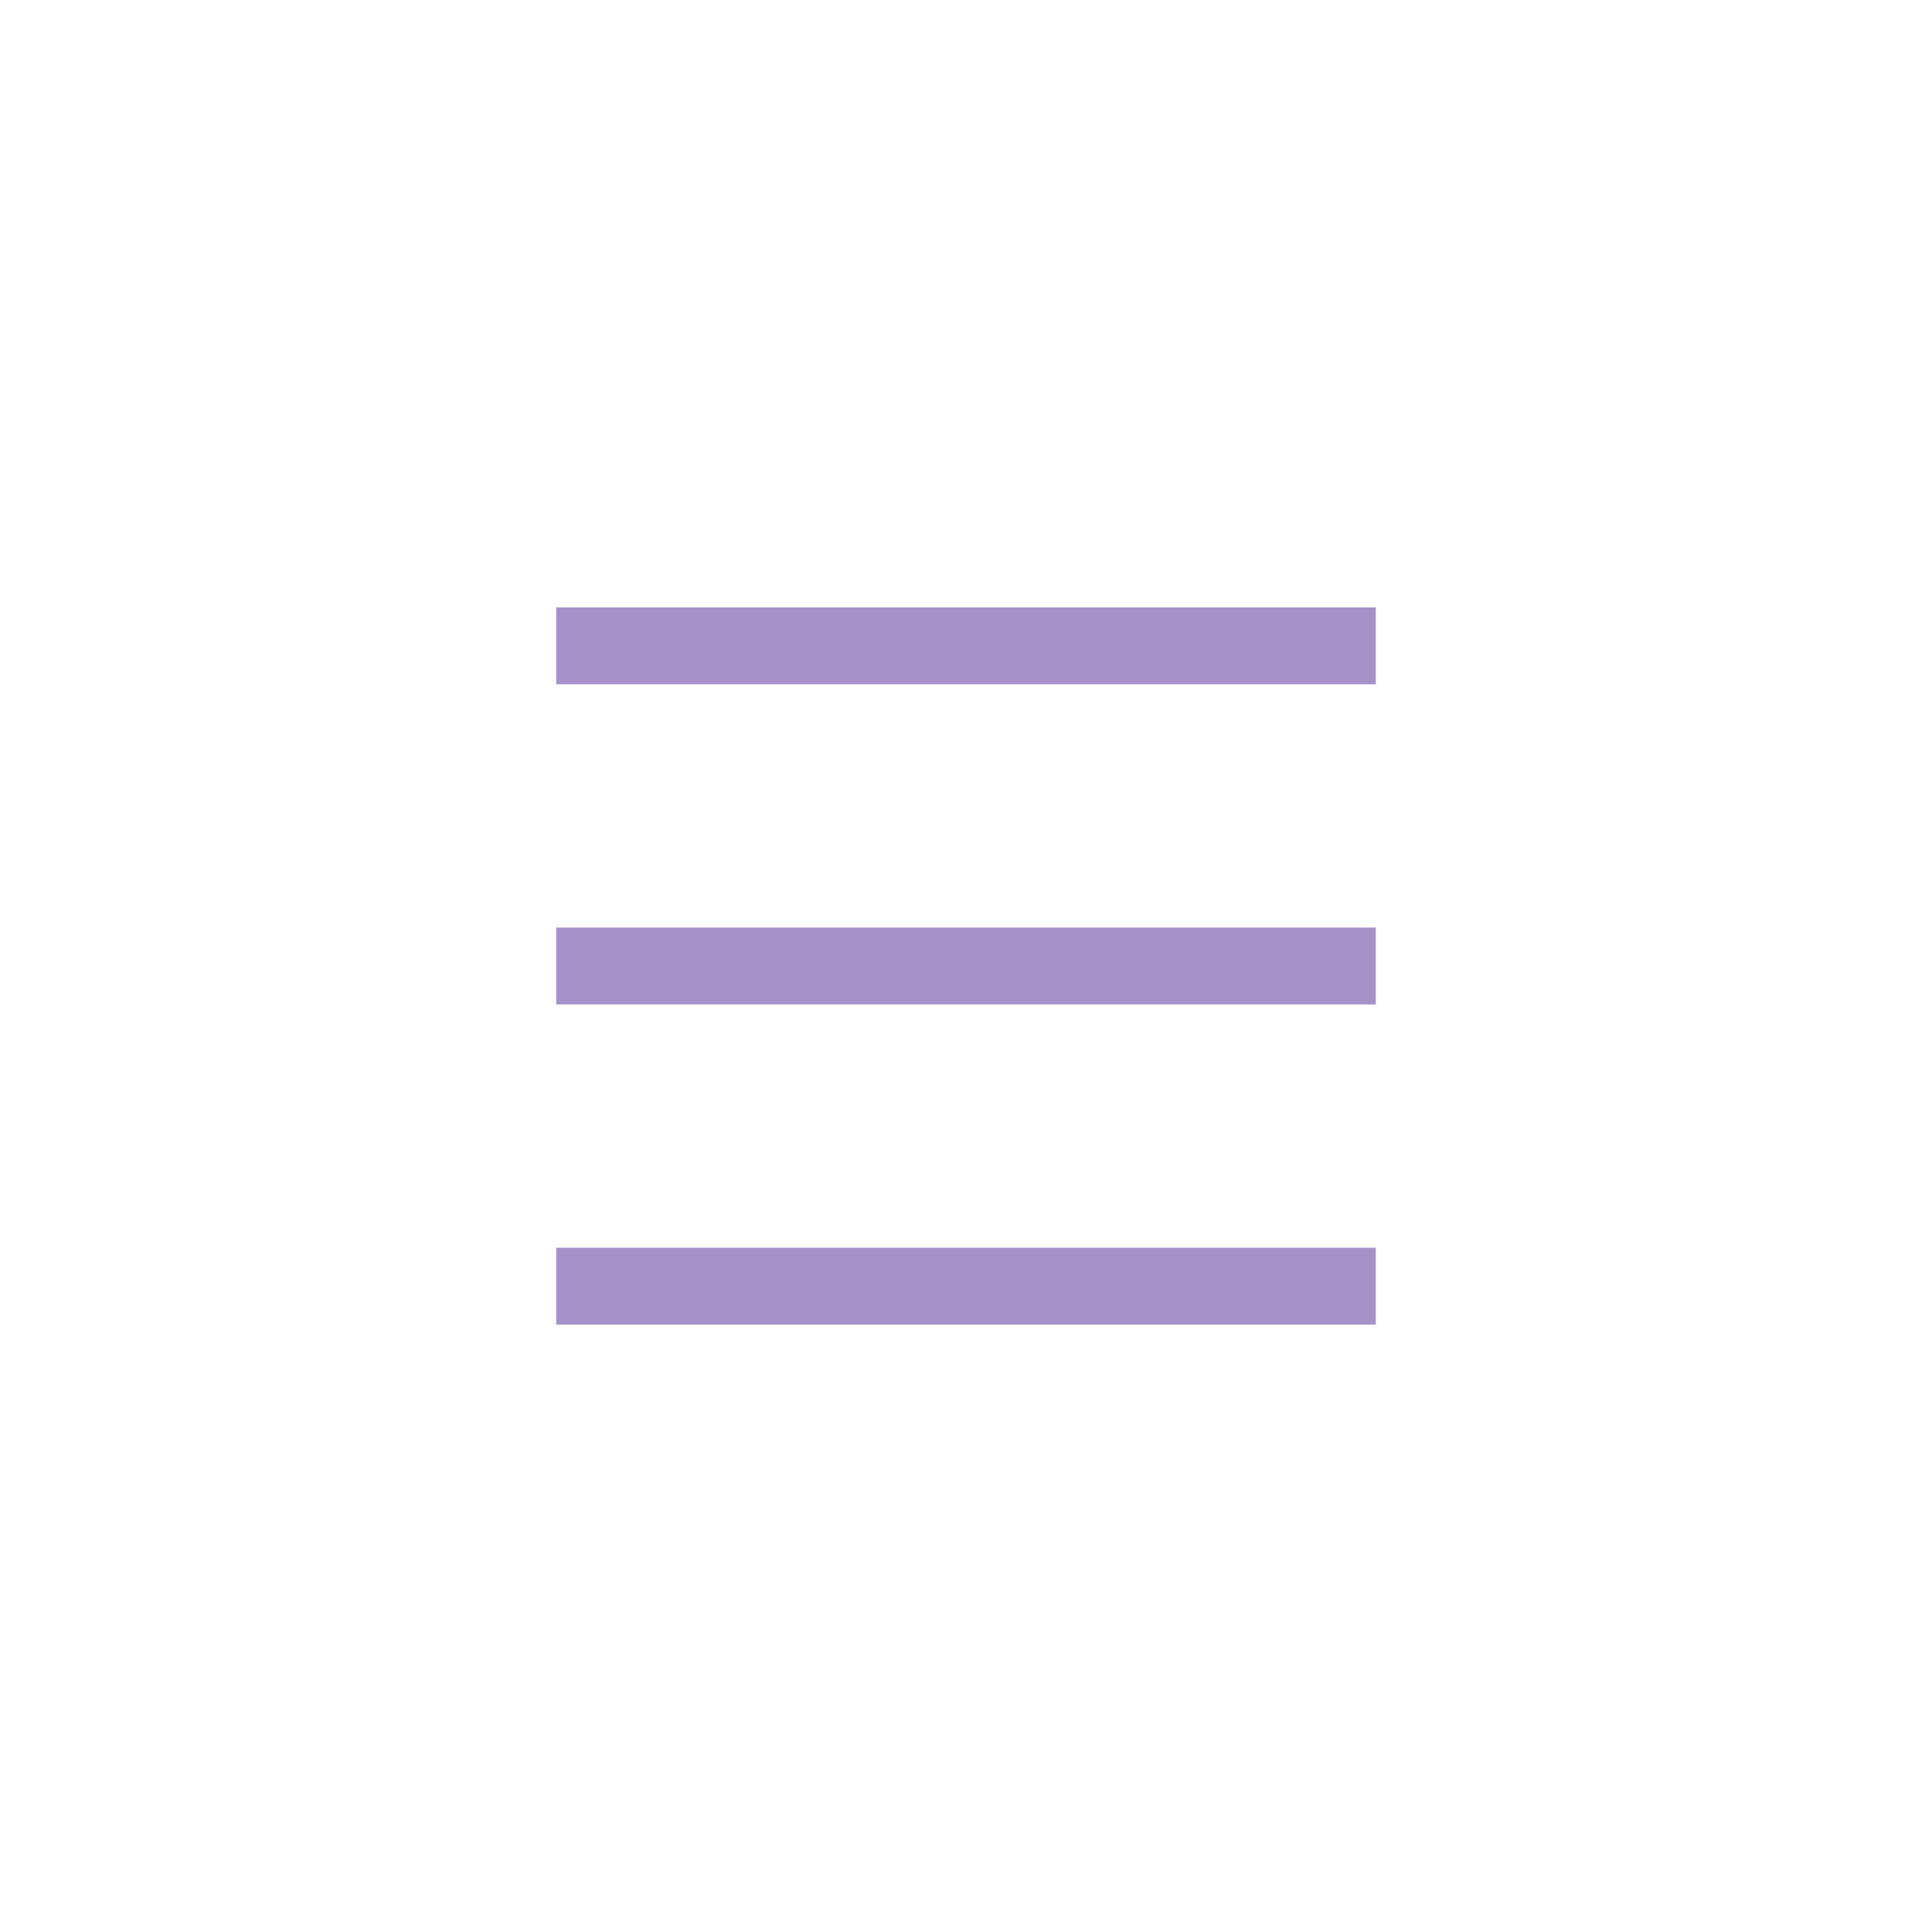 <?xml version="1.0" encoding="UTF-8"?> <svg xmlns="http://www.w3.org/2000/svg" width="44" height="44" viewBox="0 0 44 44" fill="none"><path d="M12.667 13.834V15.584H31.333V13.834H12.667ZM12.667 22.875H31.333V21.125H12.667V22.875ZM12.667 30.167H31.333V28.417H12.667V30.167Z" fill="#A692C8"></path></svg> 